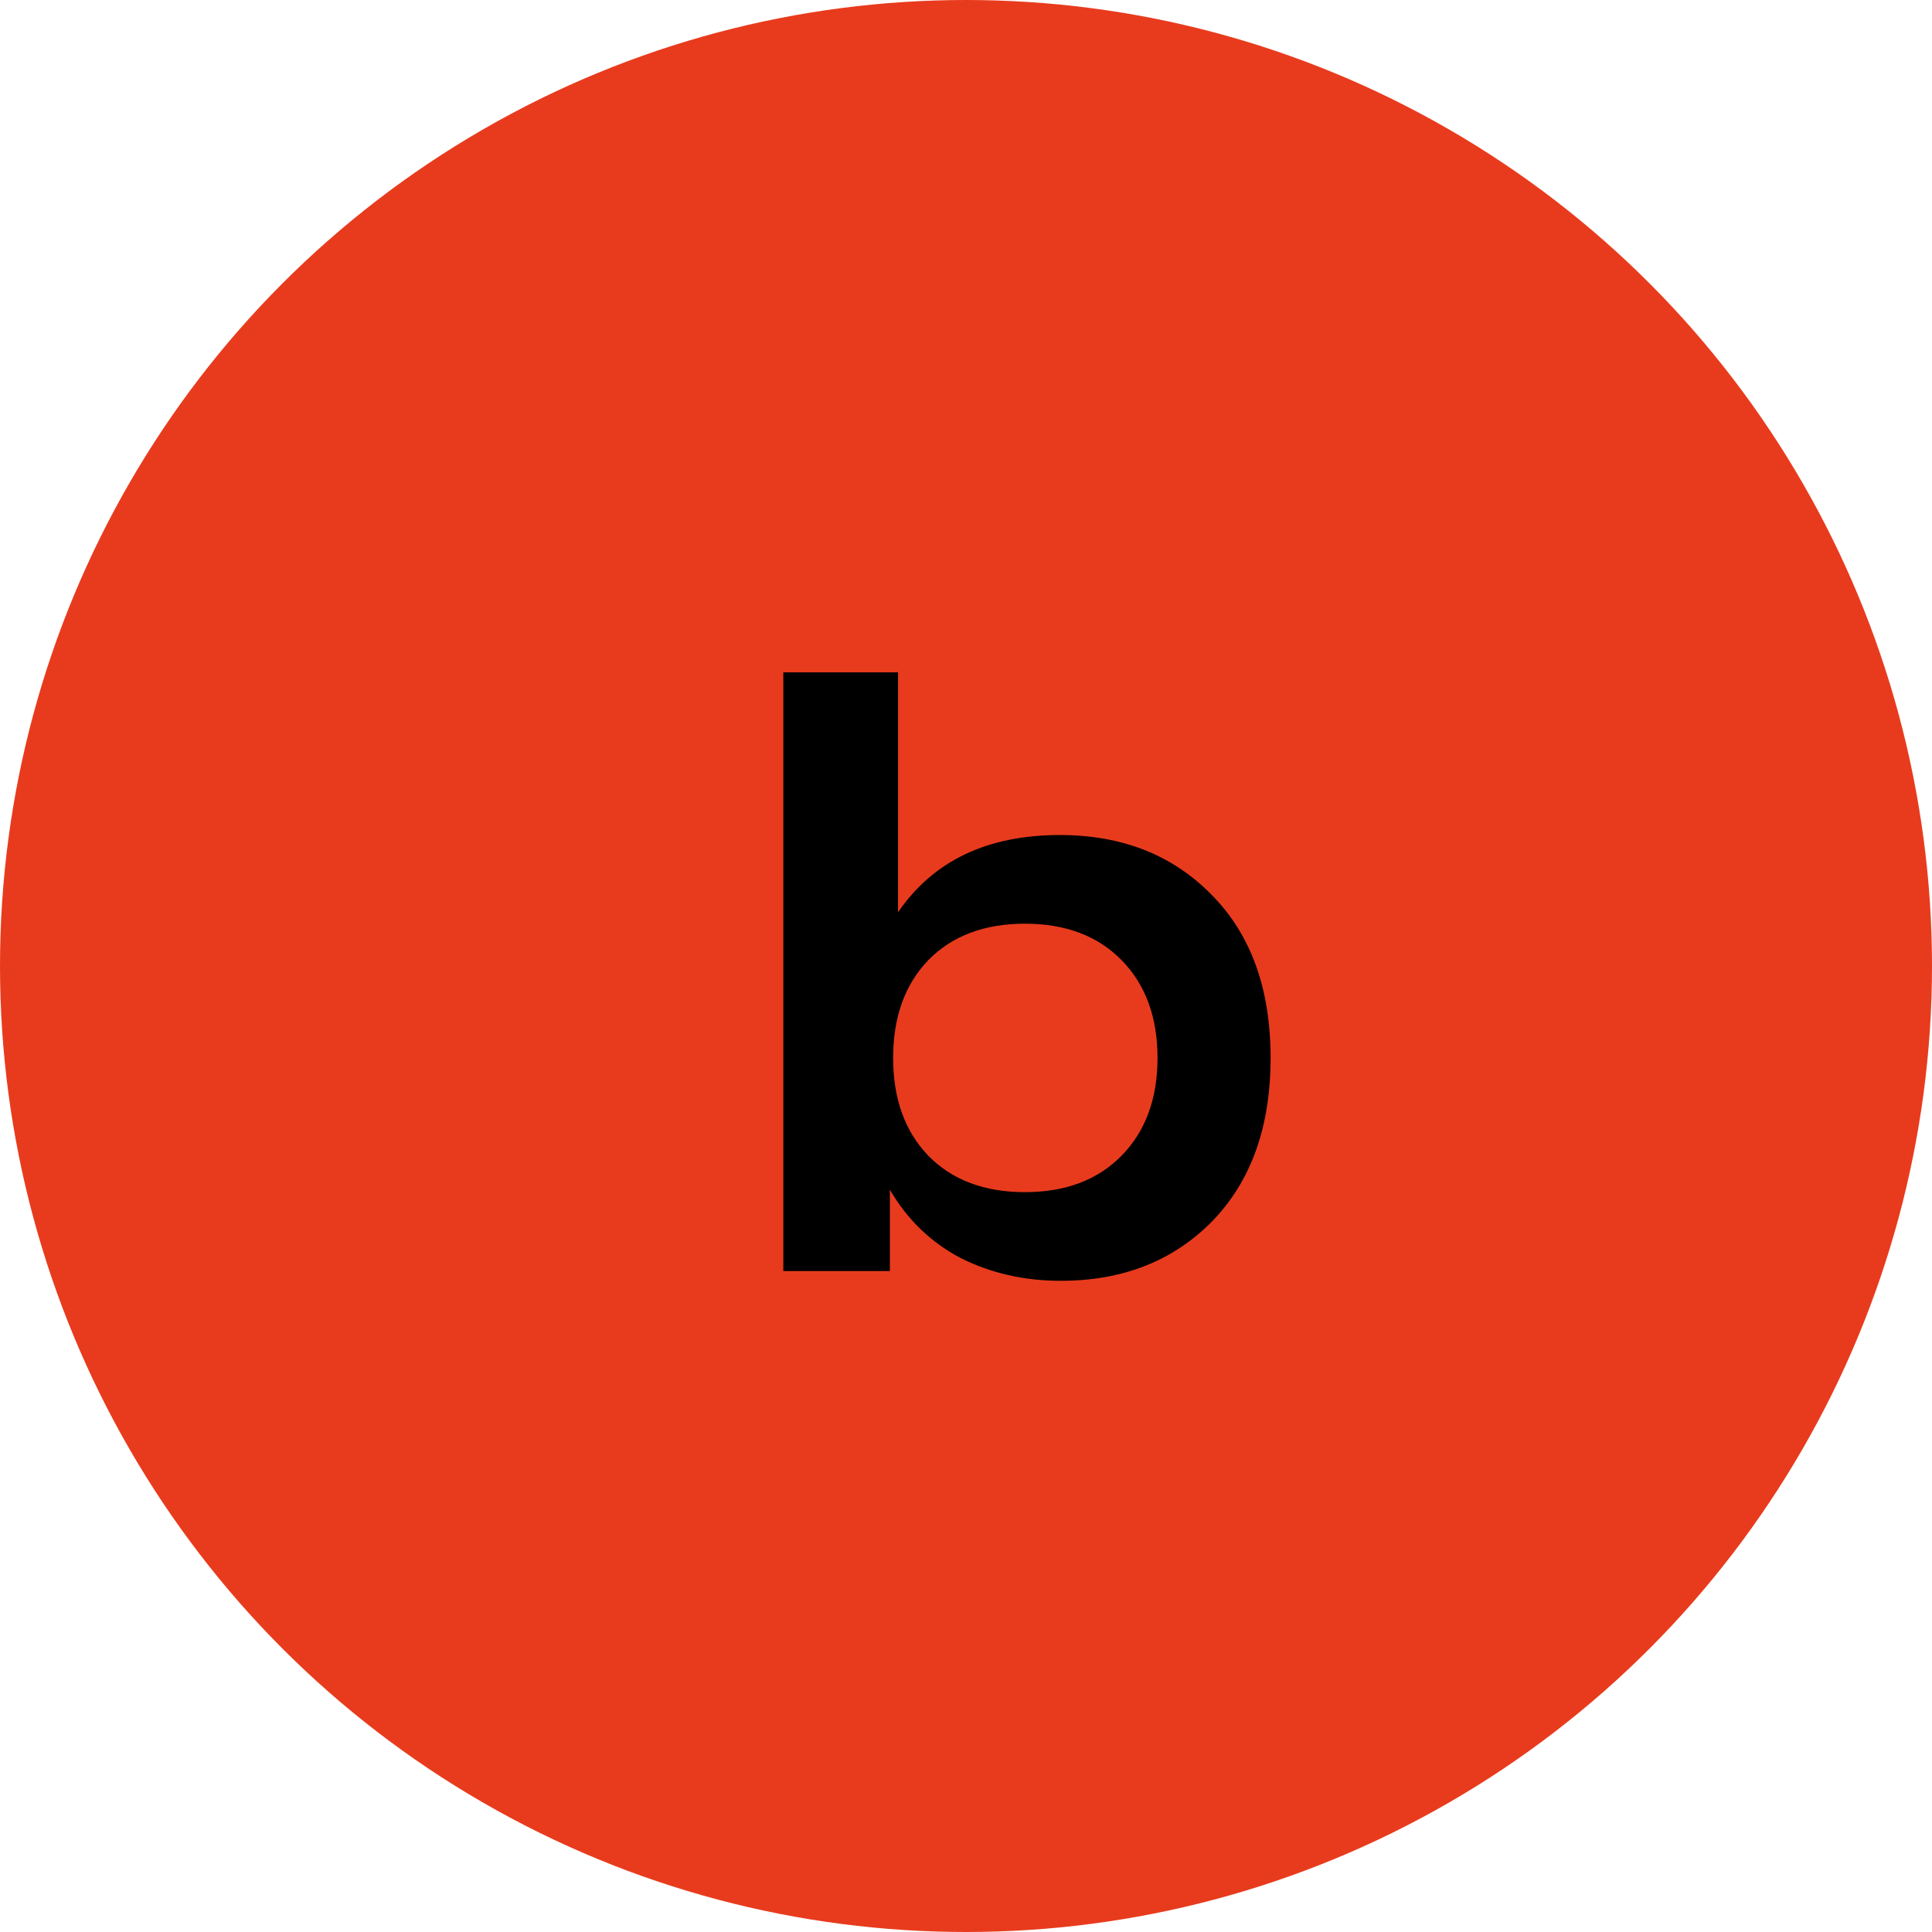 <?xml version="1.0" encoding="UTF-8"?> <svg xmlns="http://www.w3.org/2000/svg" width="38" height="38" viewBox="0 0 38 38" fill="none"> <circle cx="19" cy="19" r="19" fill="#E83B1D"></circle> <path d="M20.847 16.424C22.073 16.424 23.071 16.819 23.839 17.608C24.607 18.387 24.991 19.453 24.991 20.808C24.991 22.163 24.607 23.235 23.839 24.024C23.071 24.803 22.079 25.192 20.863 25.192C20.148 25.192 19.492 25.043 18.895 24.744C18.308 24.435 17.844 23.987 17.503 23.4V25H15.407V13.224H17.663V17.944C18.356 16.931 19.418 16.424 20.847 16.424ZM18.255 22.728C18.724 23.208 19.359 23.448 20.159 23.448C20.959 23.448 21.593 23.208 22.063 22.728C22.532 22.248 22.767 21.608 22.767 20.808C22.767 20.008 22.532 19.368 22.063 18.888C21.593 18.408 20.959 18.168 20.159 18.168C19.359 18.168 18.724 18.408 18.255 18.888C17.796 19.368 17.567 20.008 17.567 20.808C17.567 21.608 17.796 22.248 18.255 22.728Z" fill="black"></path> </svg> 
